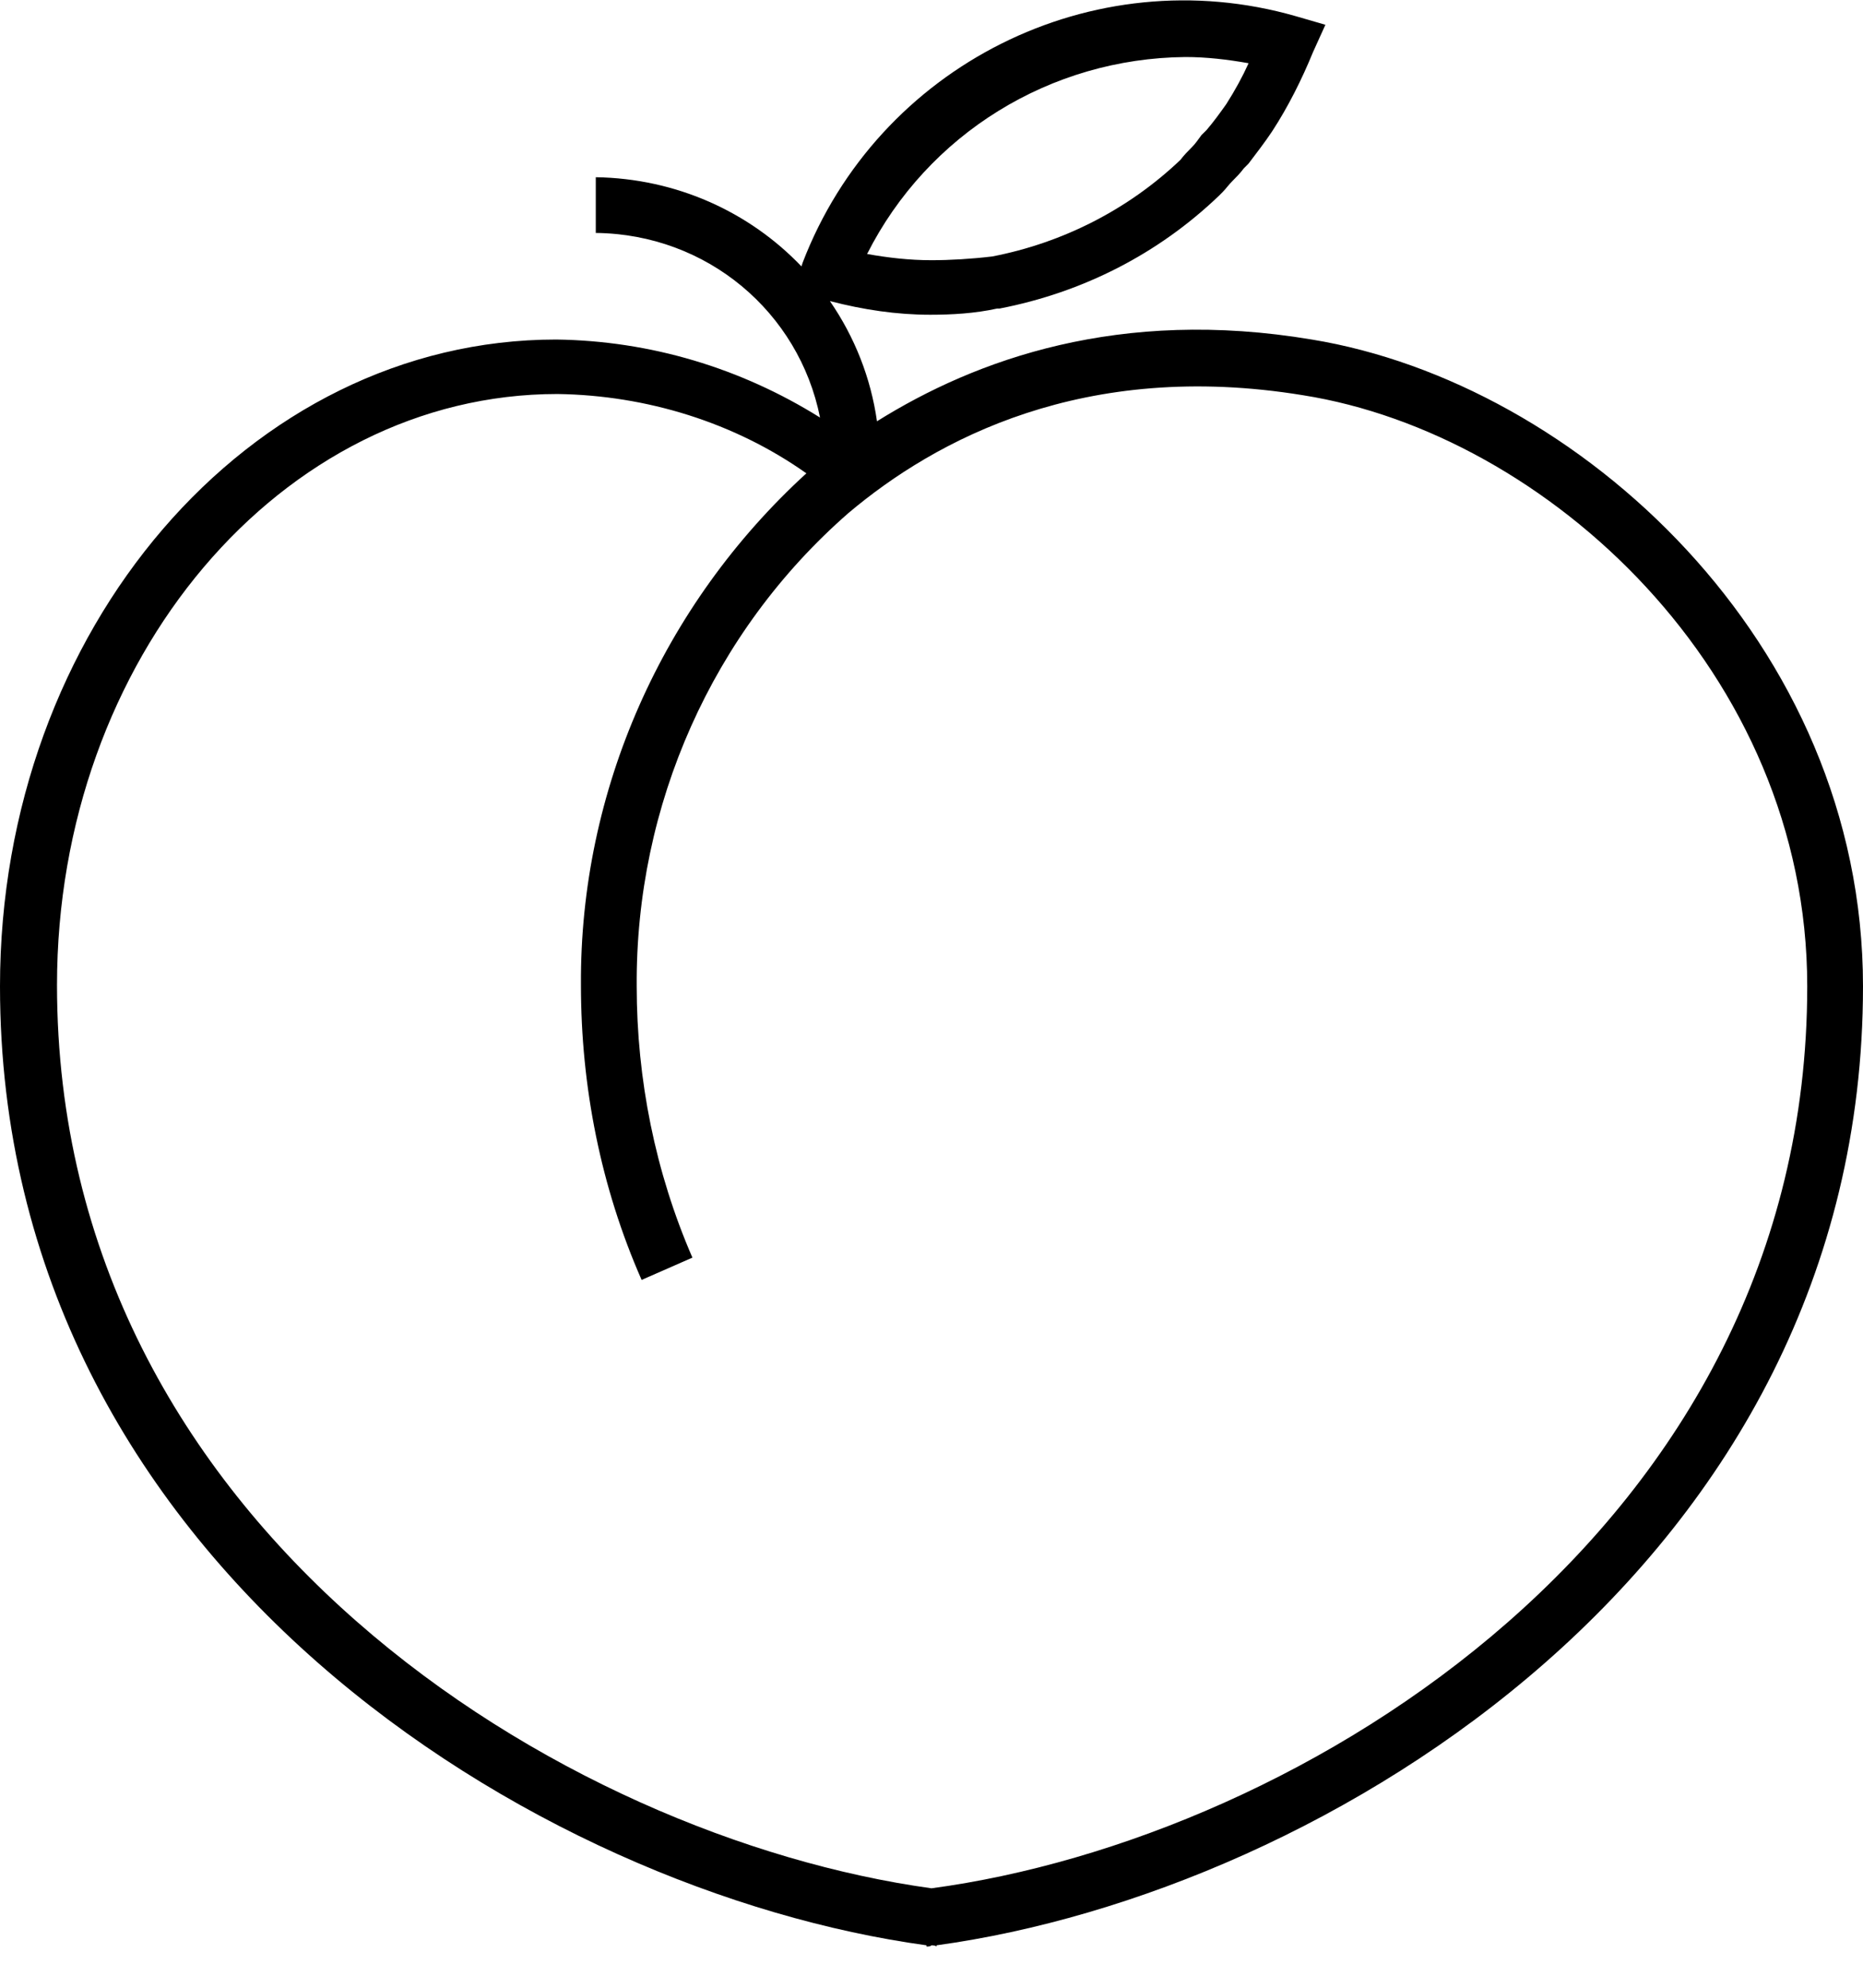 <svg xmlns="http://www.w3.org/2000/svg" fill="none" viewBox="0 0 30 32" height="32" width="30">
<path fill="black" d="M30 15.878C30 10.333 25.392 6.164 21.124 5.466C18.032 4.947 15.718 5.785 14.122 6.782C14.023 6.084 13.763 5.426 13.364 4.847C13.903 4.987 14.441 5.067 14.98 5.067C15.319 5.067 15.698 5.047 16.057 4.967H16.097C17.433 4.708 18.65 4.089 19.628 3.152L19.688 3.092C19.747 3.032 19.787 2.972 19.847 2.913C19.907 2.853 19.967 2.793 20.027 2.713L20.106 2.633C20.226 2.474 20.366 2.294 20.485 2.115C20.745 1.716 20.964 1.277 21.144 0.838L21.343 0.399L20.864 0.26C17.593 -0.678 14.142 1.057 12.925 4.229L12.906 4.289C12.068 3.411 10.891 2.873 9.594 2.853V3.75C11.39 3.77 12.866 5.027 13.205 6.722C11.928 5.924 10.472 5.486 8.956 5.466C4.009 5.466 0 10.133 0 15.878C0 25.173 8.657 30.459 14.92 31.317V31.337C14.94 31.337 14.98 31.337 15 31.317C15.02 31.317 15.06 31.317 15.08 31.337V31.317C21.343 30.459 30 25.173 30 15.878ZM19.089 0.918C19.428 0.918 19.767 0.958 20.106 1.018C20.007 1.237 19.887 1.456 19.747 1.676C19.648 1.815 19.548 1.955 19.428 2.095L19.348 2.174C19.289 2.254 19.249 2.314 19.189 2.374C19.129 2.434 19.069 2.494 19.009 2.573C18.172 3.371 17.114 3.91 15.977 4.129C15.638 4.169 15.299 4.189 15 4.189C14.641 4.189 14.302 4.149 13.963 4.089C14.94 2.155 16.915 0.938 19.089 0.918ZM15 30.399C9.076 29.581 0.918 24.595 0.918 15.858C0.918 10.612 4.528 6.343 8.976 6.343C10.412 6.363 11.829 6.802 12.985 7.62C10.671 9.734 9.335 12.726 9.355 15.858C9.355 17.494 9.674 19.109 10.332 20.605L11.15 20.246C10.552 18.87 10.253 17.374 10.253 15.878C10.233 12.966 11.469 10.173 13.664 8.258C15.06 7.081 17.453 5.785 20.984 6.363C24.894 6.982 29.102 10.812 29.102 15.878C29.102 24.615 20.944 29.601 15 30.399Z"></path>
</svg>
